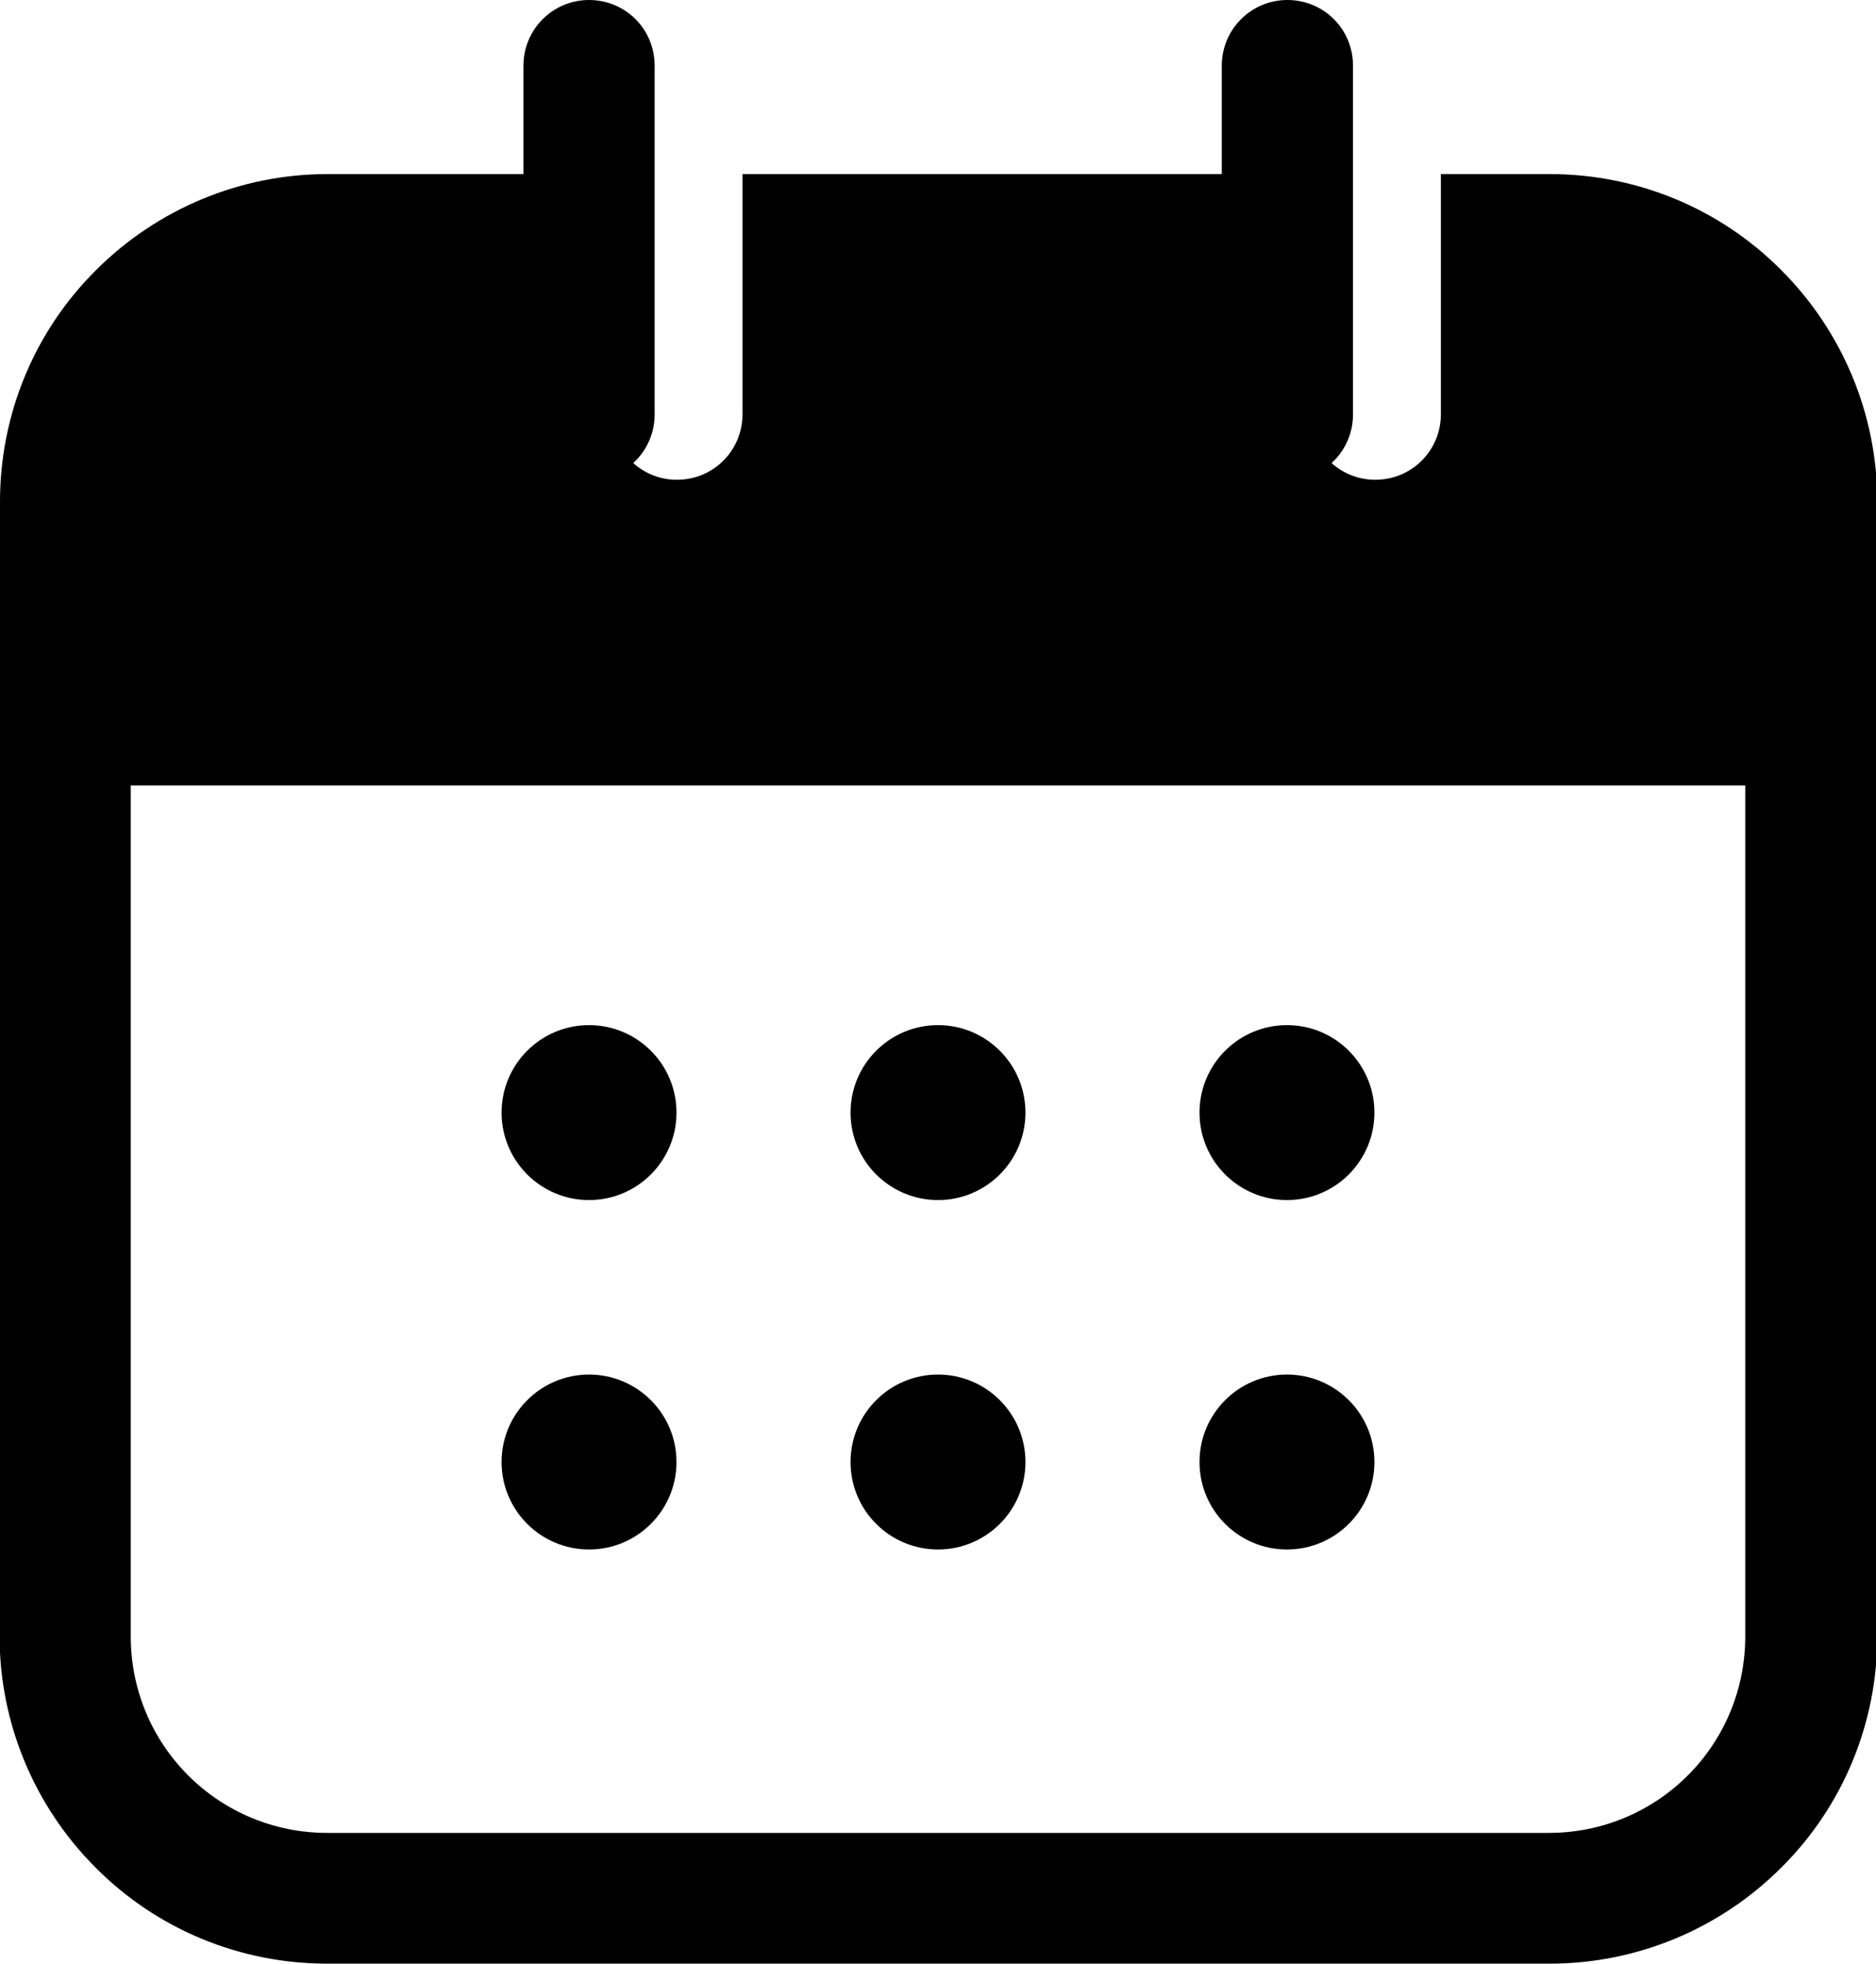 <?xml version="1.0" encoding="UTF-8"?>
<svg id="Layer_2" data-name="Layer 2" xmlns="http://www.w3.org/2000/svg" viewBox="0 0 43.76 45.8">
  <defs>
    <style>
      .cls-1, .cls-2 {
        fill: #000000;
        stroke-width: 0px;
      }

      .cls-2 {
        fill-rule: evenodd;
      }
    </style>
  </defs>
  <g id="Layer_1-2" data-name="Layer 1">
    <g id="Icon">
      <circle class="cls-1" cx="13.74" cy="25.95" r="2.04"/>
      <circle class="cls-1" cx="13.74" cy="34.1" r="2.04"/>
      <circle class="cls-1" cx="21.88" cy="25.95" r="2.04"/>
      <circle class="cls-1" cx="21.88" cy="34.1" r="2.04"/>
      <circle class="cls-1" cx="30.02" cy="25.95" r="2.04"/>
      <circle class="cls-1" cx="30.02" cy="34.1" r="2.04"/>
      <path class="cls-2" d="M0,38.17V11.7c0-2.03.8-3.97,2.24-5.4,1.43-1.43,3.37-2.24,5.4-2.24h6.62v5.6c0,.84.68,1.53,1.53,1.53s1.53-.68,1.53-1.53v-5.6h13.23v5.6c0,.84.68,1.53,1.53,1.53s1.53-.68,1.53-1.53v-5.6h2.54c2.03,0,3.97.8,5.4,2.24,1.43,1.43,2.24,3.37,2.24,5.4v26.46c0,2.03-.8,3.97-2.24,5.4-1.43,1.43-3.37,2.24-5.4,2.24H7.63c-2.03,0-3.97-.8-5.4-2.24-1.43-1.43-2.24-3.37-2.24-5.4ZM3.05,18.32v19.85c0,1.22.48,2.38,1.34,3.24s2.02,1.34,3.24,1.34h28.5c1.22,0,2.38-.48,3.24-1.34s1.34-2.02,1.34-3.24v-19.85H3.05Z"/>
      <path class="cls-2" d="M28.5,1.53c0-.84.68-1.53,1.53-1.53s1.53.68,1.53,1.53v8.14c0,.84-.68,1.53-1.53,1.53s-1.53-.68-1.53-1.53V1.53Z"/>
      <path class="cls-2" d="M12.21,1.53c0-.84.68-1.53,1.53-1.53s1.53.68,1.53,1.53v8.14c0,.84-.68,1.53-1.53,1.53s-1.53-.68-1.53-1.53V1.53Z"/>
    </g>
  </g>
</svg>